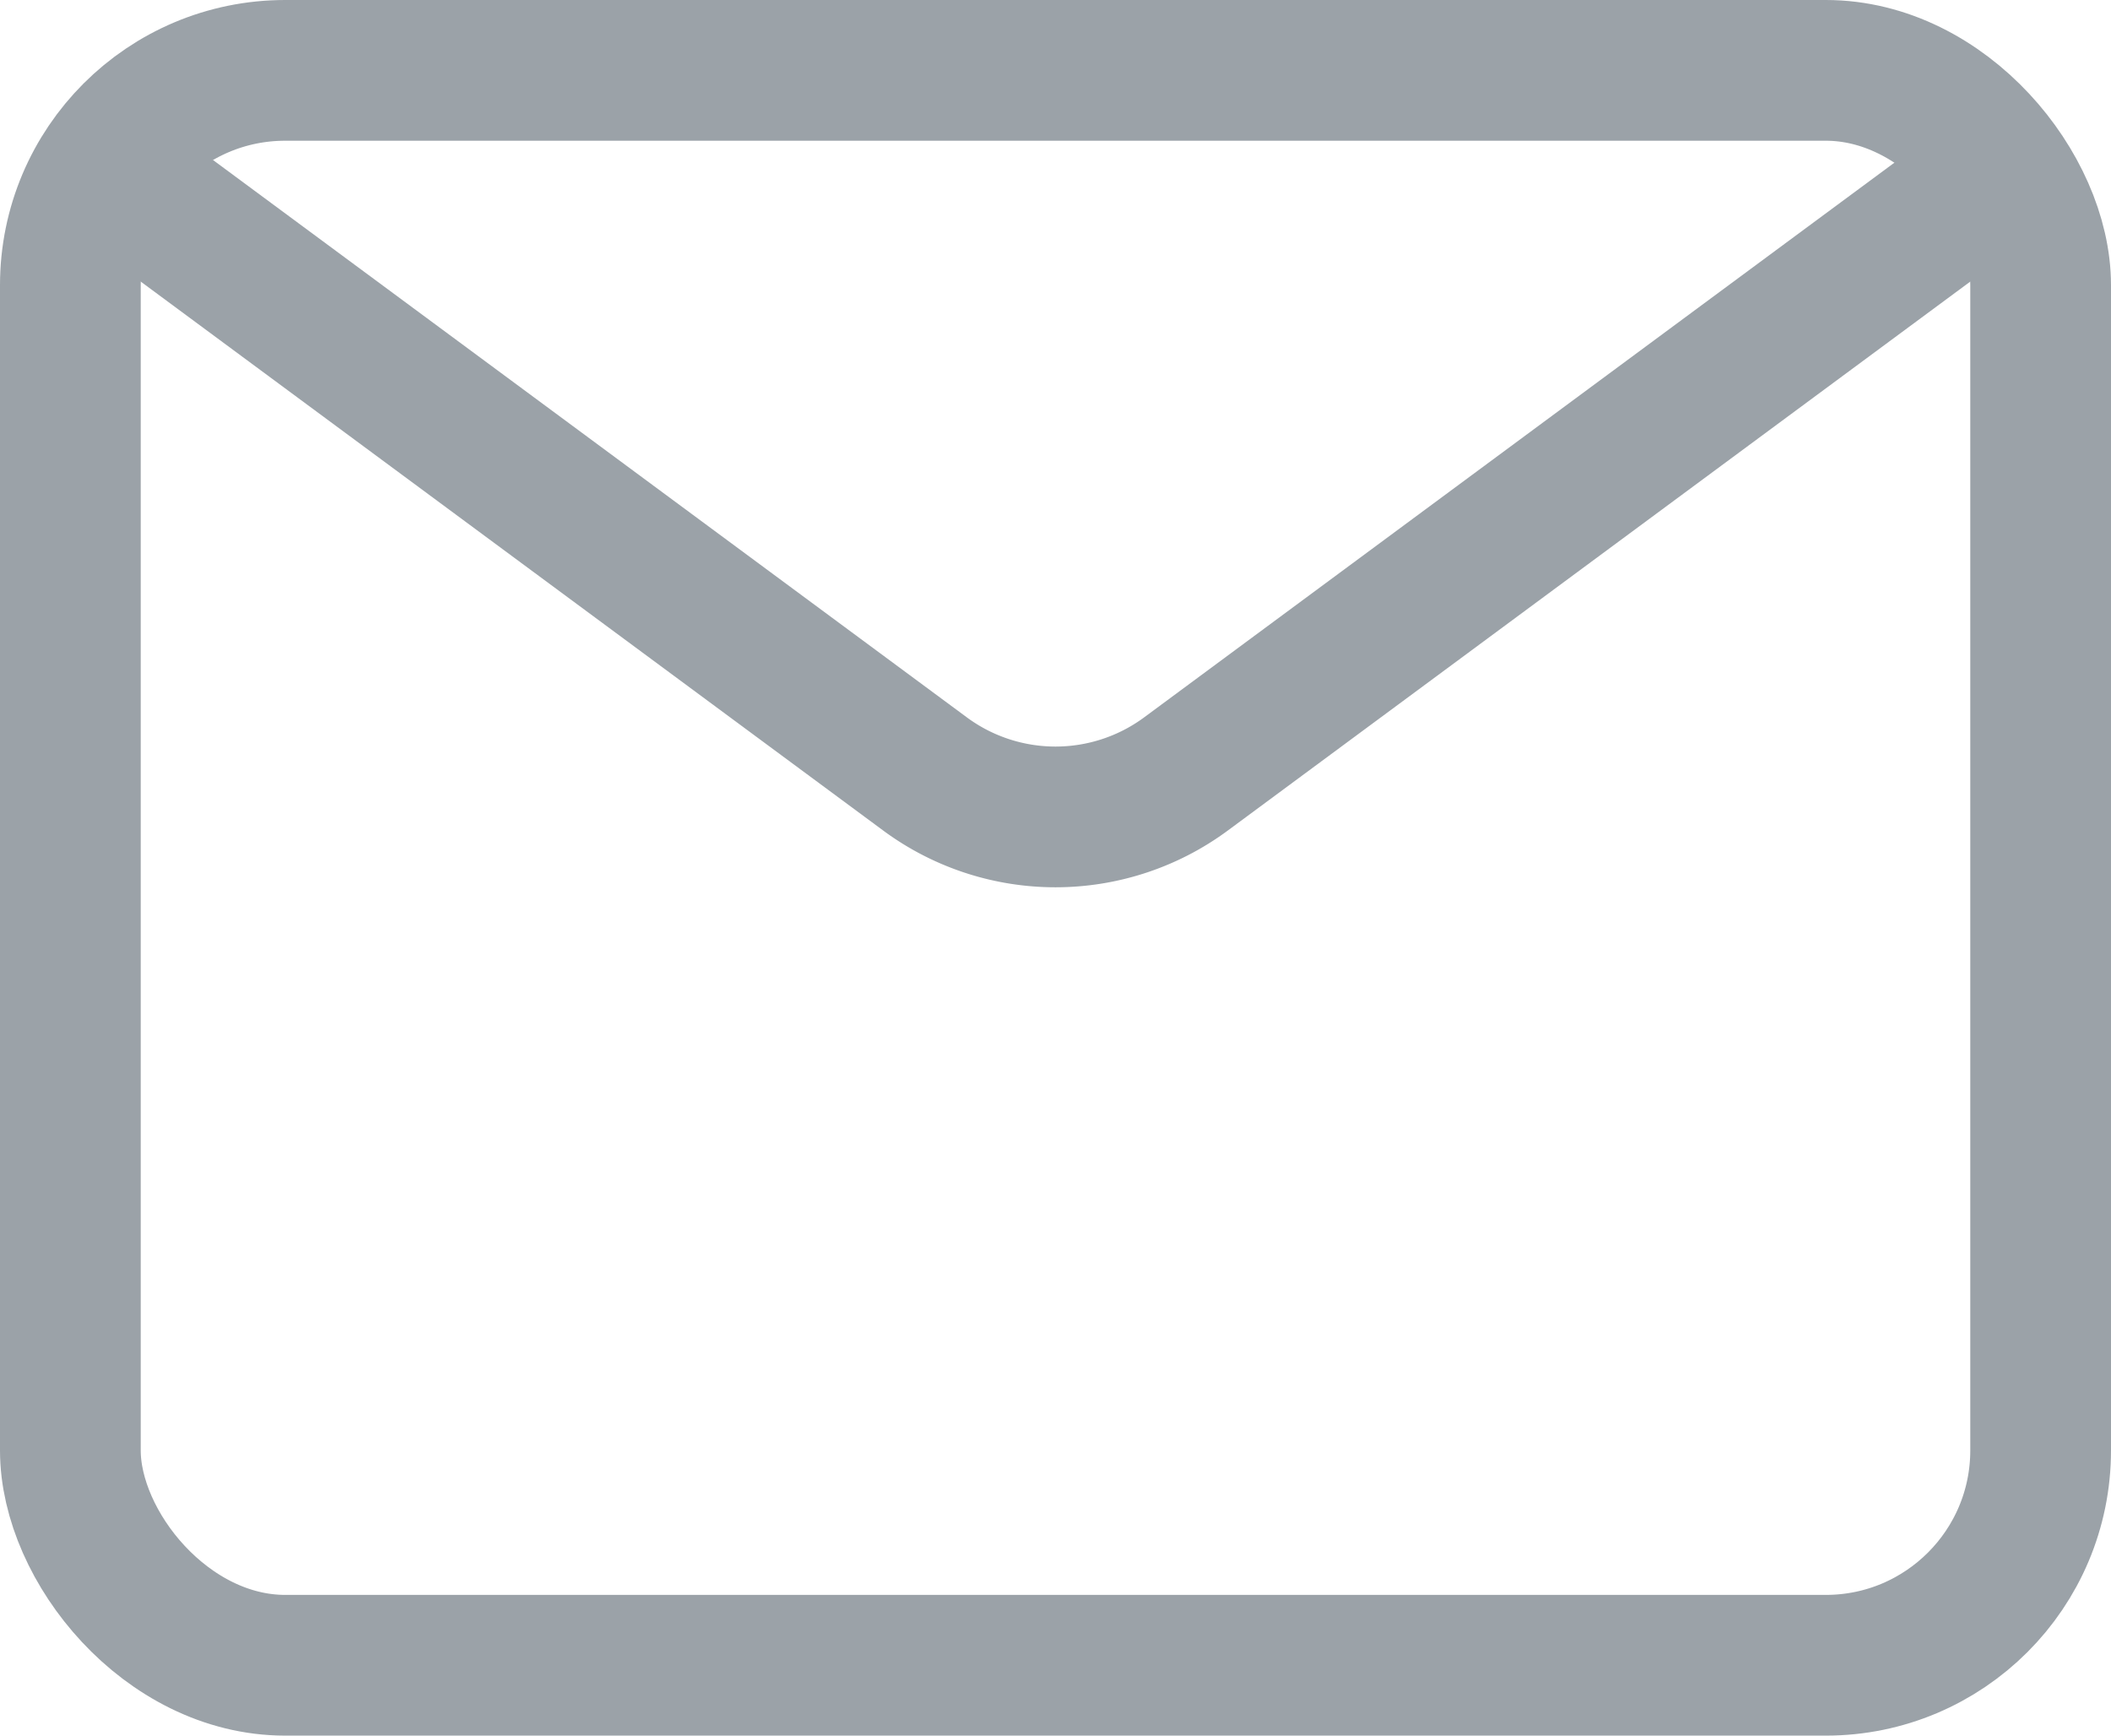 <svg id="图层_1" data-name="图层 1" xmlns="http://www.w3.org/2000/svg" xmlns:xlink="http://www.w3.org/1999/xlink" viewBox="0 0 22.5 18.5"><defs><style>.cls-1,.cls-3{fill:none;}.cls-2{clip-path:url(#clip-path);}.cls-3{stroke:#9ba2a8;stroke-miterlimit:10;stroke-width:1.5px;}</style><clipPath id="clip-path" transform="translate(-0.75 -2.75)"><rect class="cls-1" width="24" height="24"/></clipPath></defs><g class="cls-2"><rect class="cls-3" x="0.75" y="0.75" width="21" height="17" rx="2.29"/><path class="cls-3" d="M1.9,4.56,10.61,11a2.34,2.34,0,0,0,2.78,0L22.1,4.56" transform="translate(-0.75 -2.75)"/></g></svg>